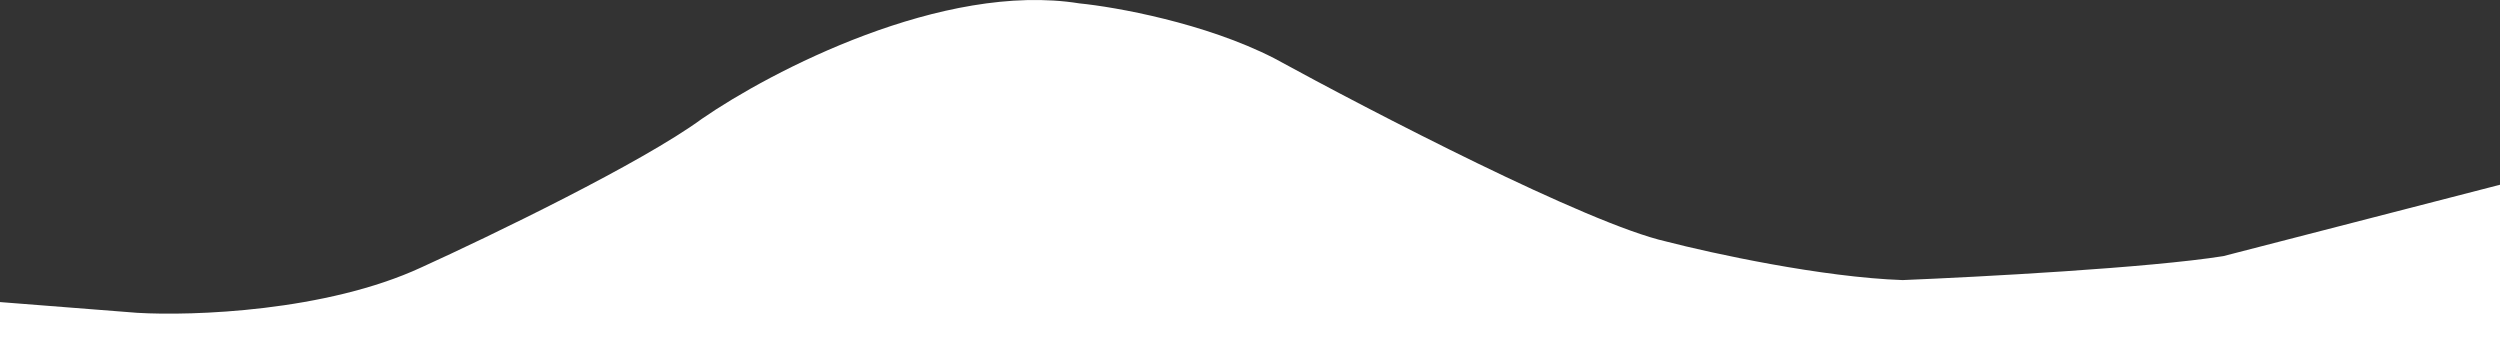 <svg width="2557" height="349" viewBox="0 0 2557 349" fill="none" xmlns="http://www.w3.org/2000/svg">
<rect x="0" y="0" width="2557" height="349" fill="#333333" stroke="none"/>
<path d="M140.5 319.963L0 308.963V348.963H2557V188.963L2274 261.963C2198.8 273.963 2024 283.296 1946 286.463C1863.6 283.663 1750.33 258.963 1704 246.963C1624.4 228.963 1403.5 114.463 1303 59.463C1232.6 23.463 1141 7.13 1104 3.463C964.4 -18.937 788.5 72.797 718 121.463C656.4 166.663 501 241.63 431 273.463C333.4 318.663 196.667 323.297 140.5 319.963Z" fill="white"/>
</svg>
